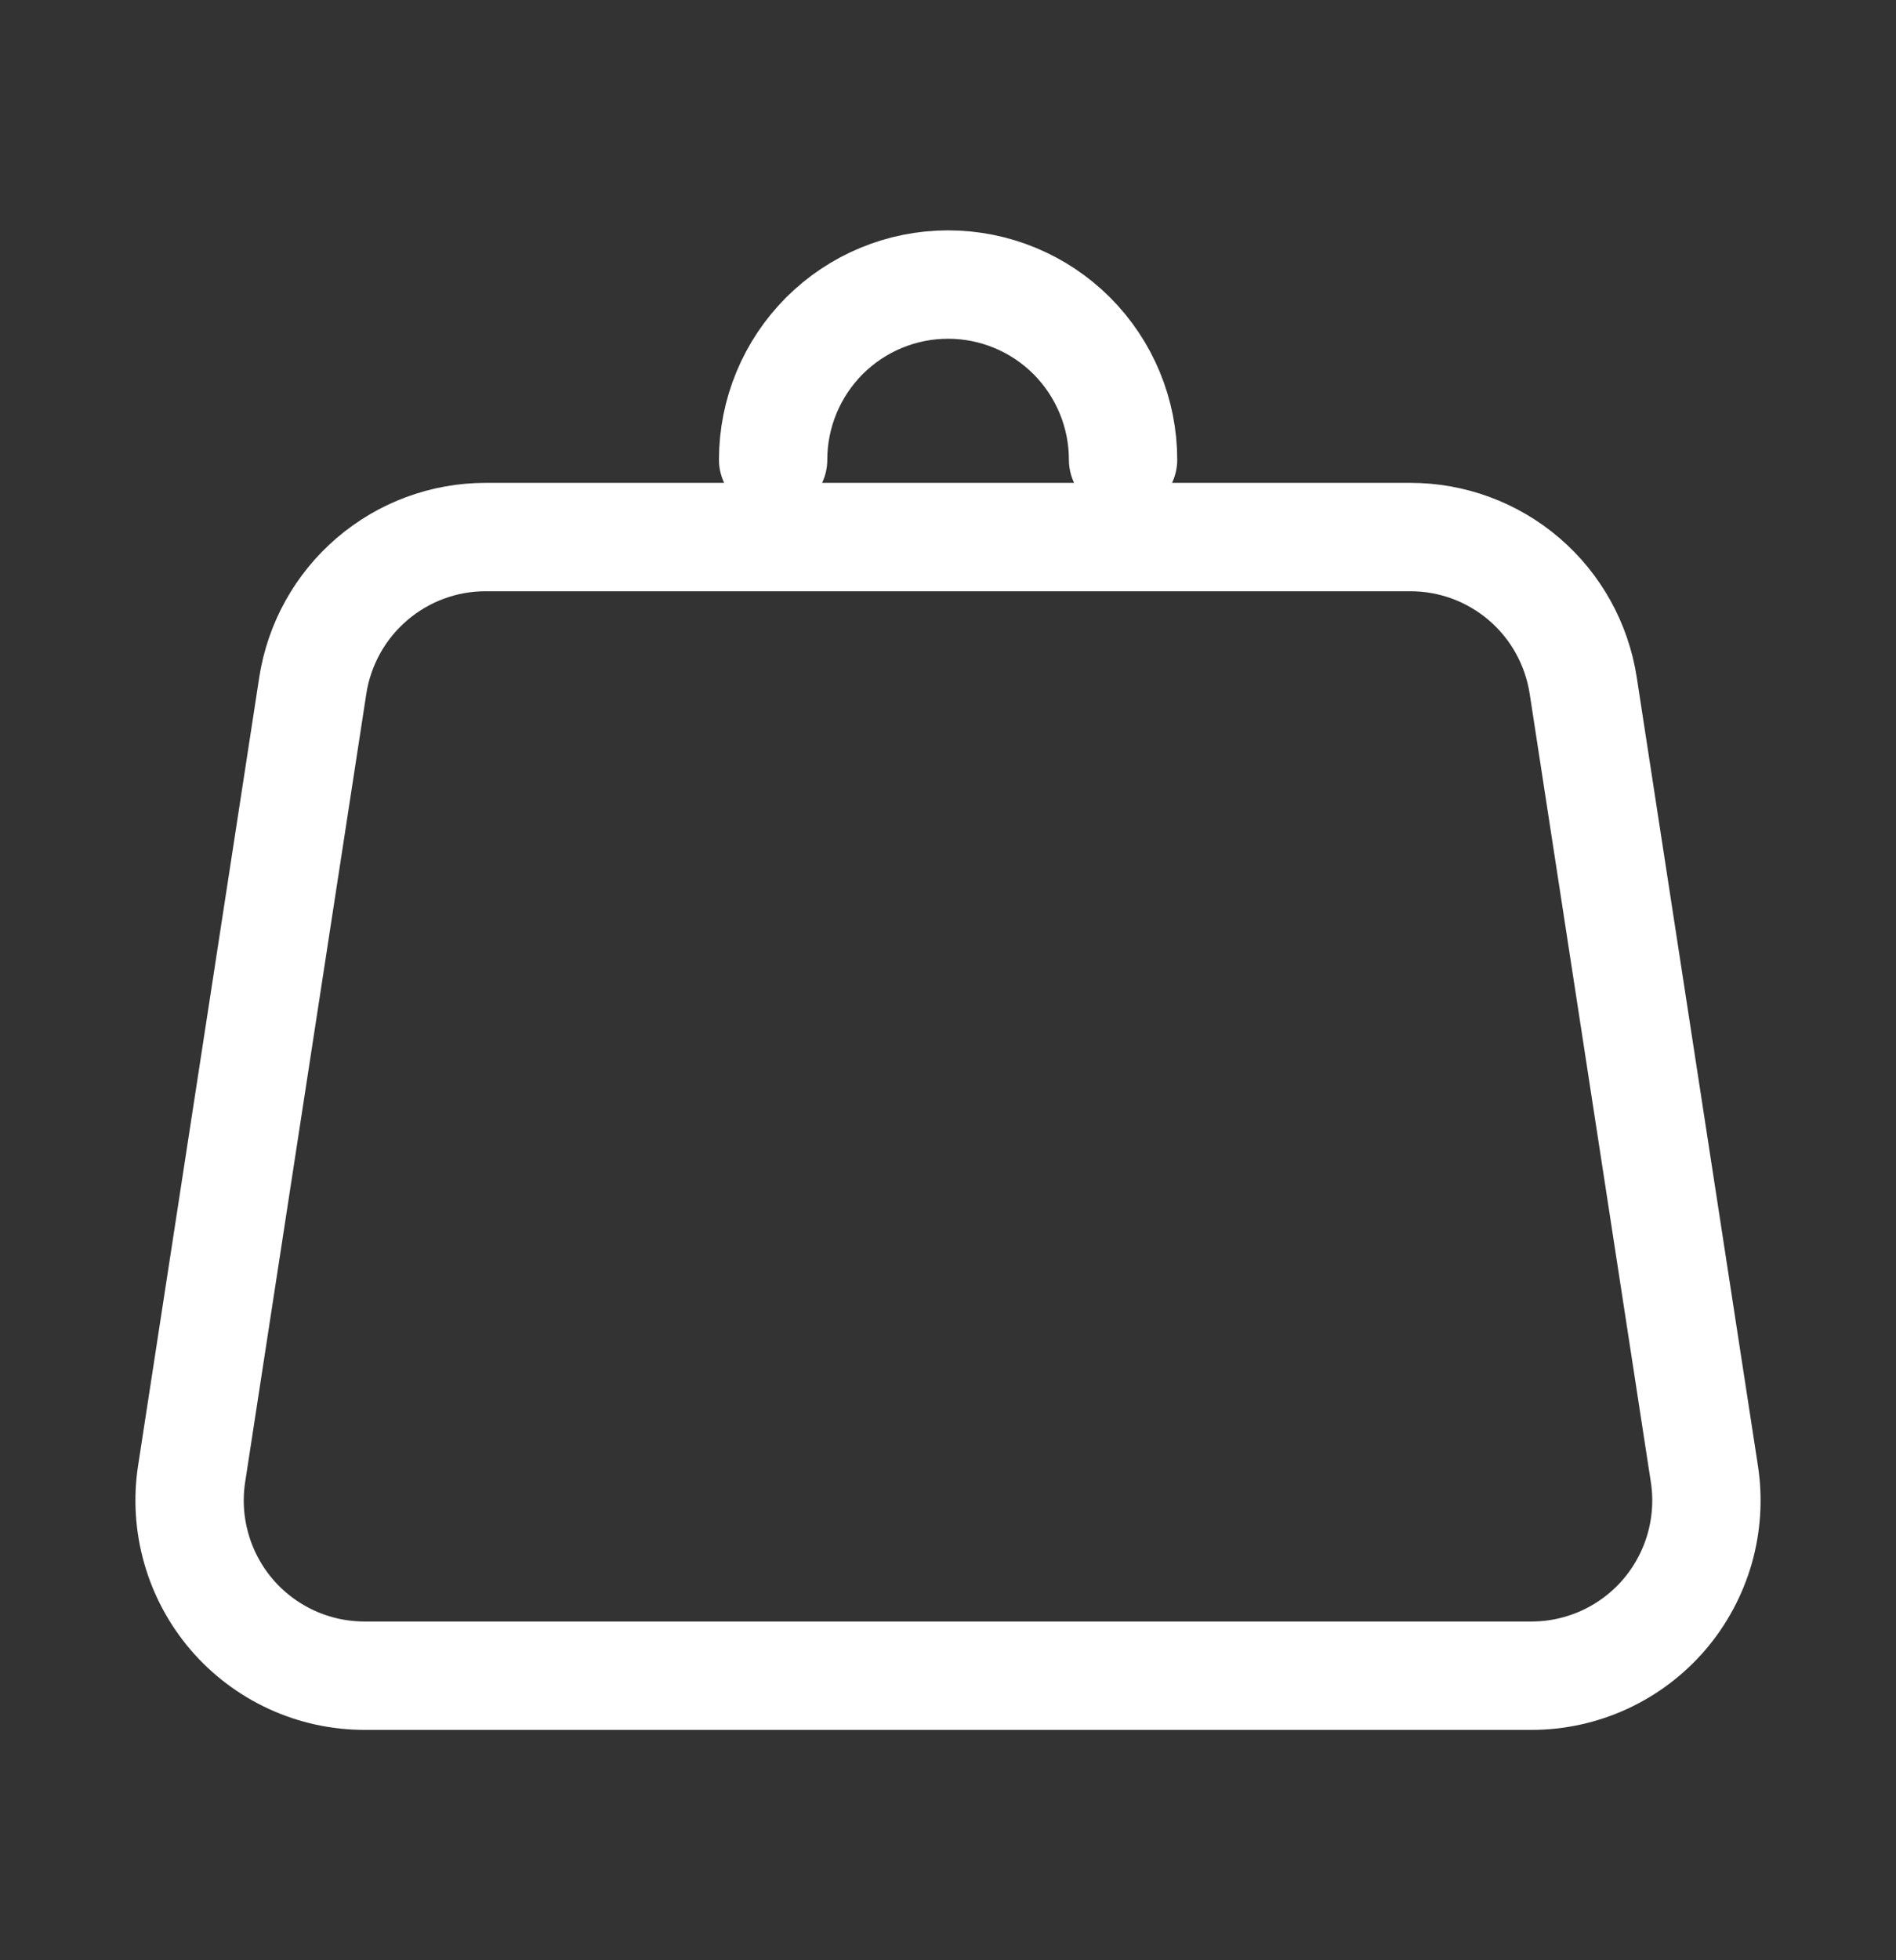 <svg width="30" height="31" viewBox="0 0 30 31" fill="none" xmlns="http://www.w3.org/2000/svg">
<rect x="0" y="0" width="30" height="31" fill="#333333" stroke="none"/>
<path d="M17.77 7.27C17.77 6.536 17.478 5.831 16.959 5.311C16.44 4.792 15.736 4.5 15.001 4.5C14.267 4.5 13.563 4.792 13.044 5.311C12.525 5.831 12.233 6.536 12.233 7.27M25.051 10.842L26.968 23.308C27.029 23.703 27.003 24.106 26.894 24.49C26.784 24.874 26.593 25.23 26.334 25.533C26.074 25.836 25.752 26.079 25.39 26.246C25.027 26.413 24.633 26.5 24.234 26.5H5.769C5.37 26.5 4.975 26.414 4.612 26.247C4.25 26.08 3.927 25.837 3.667 25.534C3.408 25.231 3.216 24.875 3.107 24.491C2.997 24.107 2.971 23.703 3.032 23.308L4.949 10.842C5.05 10.188 5.381 9.591 5.884 9.16C6.386 8.729 7.026 8.492 7.687 8.493H22.316C22.977 8.493 23.616 8.729 24.118 9.16C24.62 9.591 24.95 10.188 25.051 10.842Z" stroke="white" stroke-width="1.714" stroke-linecap="round" stroke-linejoin="round"/>
</svg>
